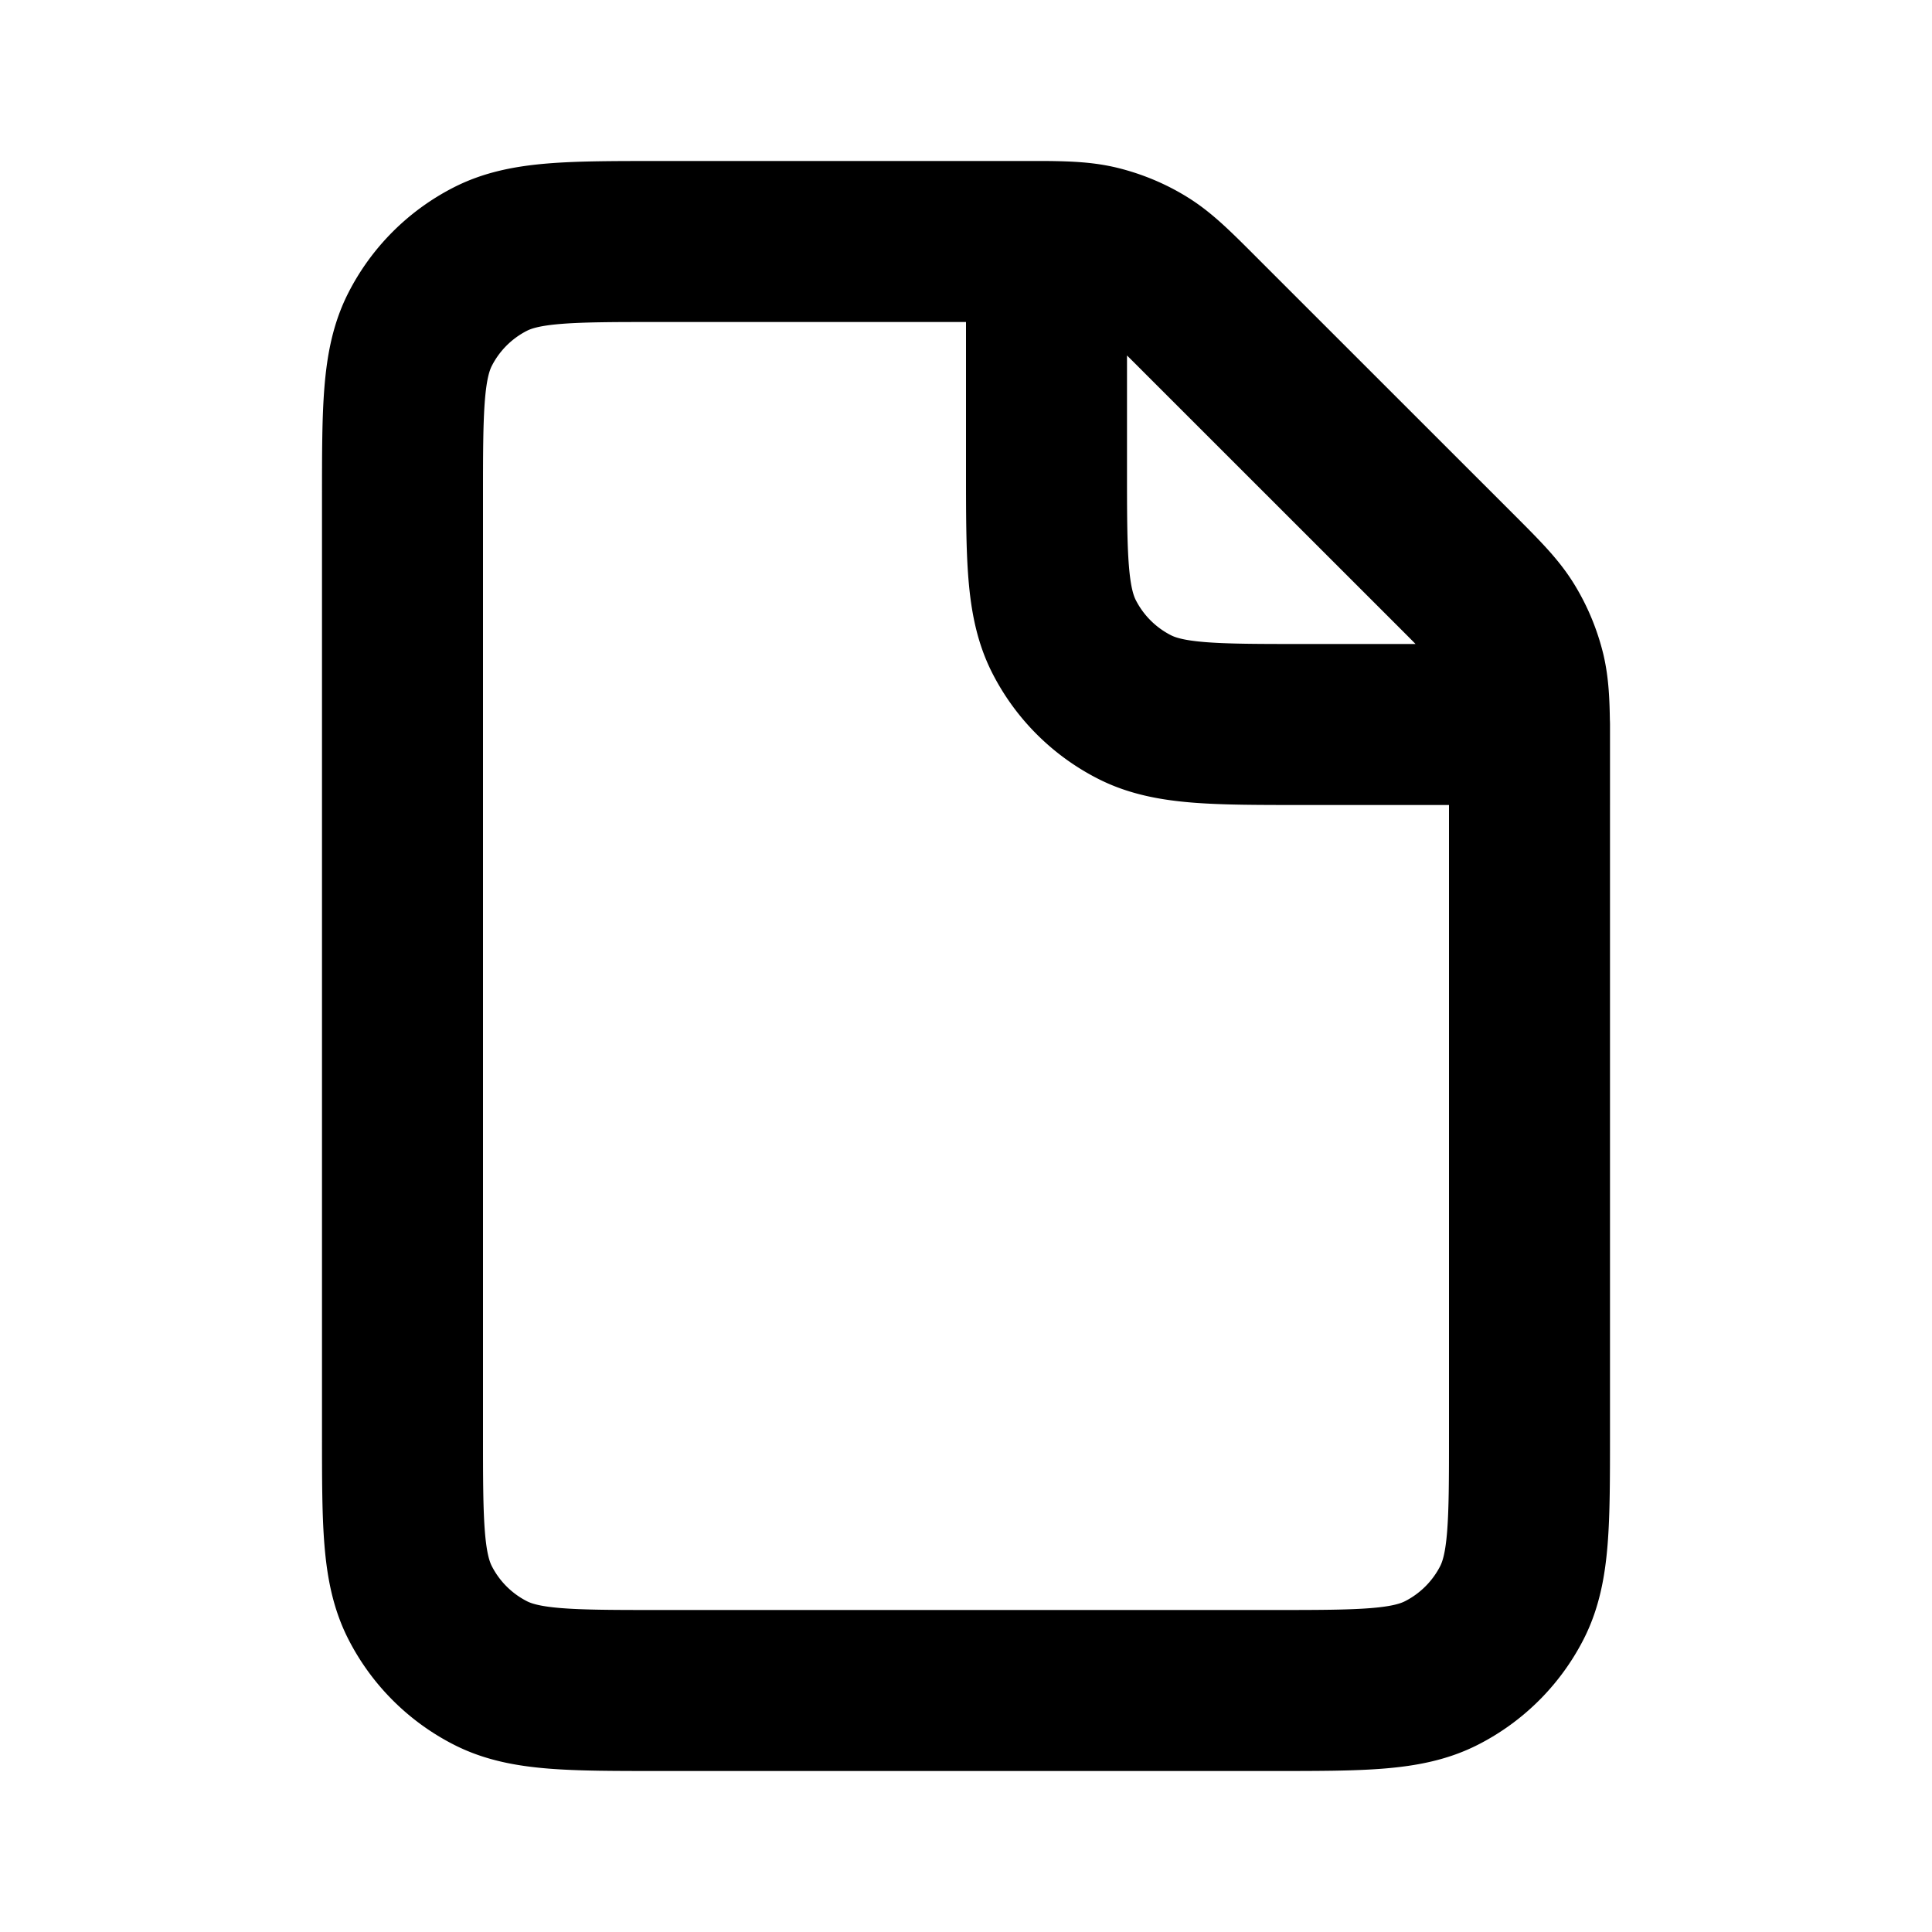 <?xml version="1.0" encoding="iso-8859-1"?>
<!-- Generator: www.svgicons.com -->
<svg xmlns="http://www.w3.org/2000/svg" width="800" height="800" viewBox="0 0 24 24">
<path fill="none" stroke="currentColor" stroke-linecap="round" stroke-linejoin="round" stroke-width="2" d="M13 3H8.2c-1.12 0-1.68 0-2.108.218a1.999 1.999 0 0 0-.874.874C5 4.52 5 5.08 5 6.2v11.6c0 1.12 0 1.68.218 2.108a2 2 0 0 0 .874.874c.427.218.987.218 2.105.218h7.606c1.118 0 1.677 0 2.104-.218c.377-.192.683-.498.875-.874c.218-.428.218-.986.218-2.104V9m-6-6c.286.003.466.014.639.055c.204.05.399.13.578.24c.202.124.375.297.72.643l3.126 3.125c.346.346.518.518.642.72c.11.18.19.374.24.578c.04.173.051.354.054.639M13 3v2.8c0 1.12 0 1.68.218 2.108a2 2 0 0 0 .874.874c.427.218.987.218 2.105.218h2.802m0 0H19"/>
</svg>